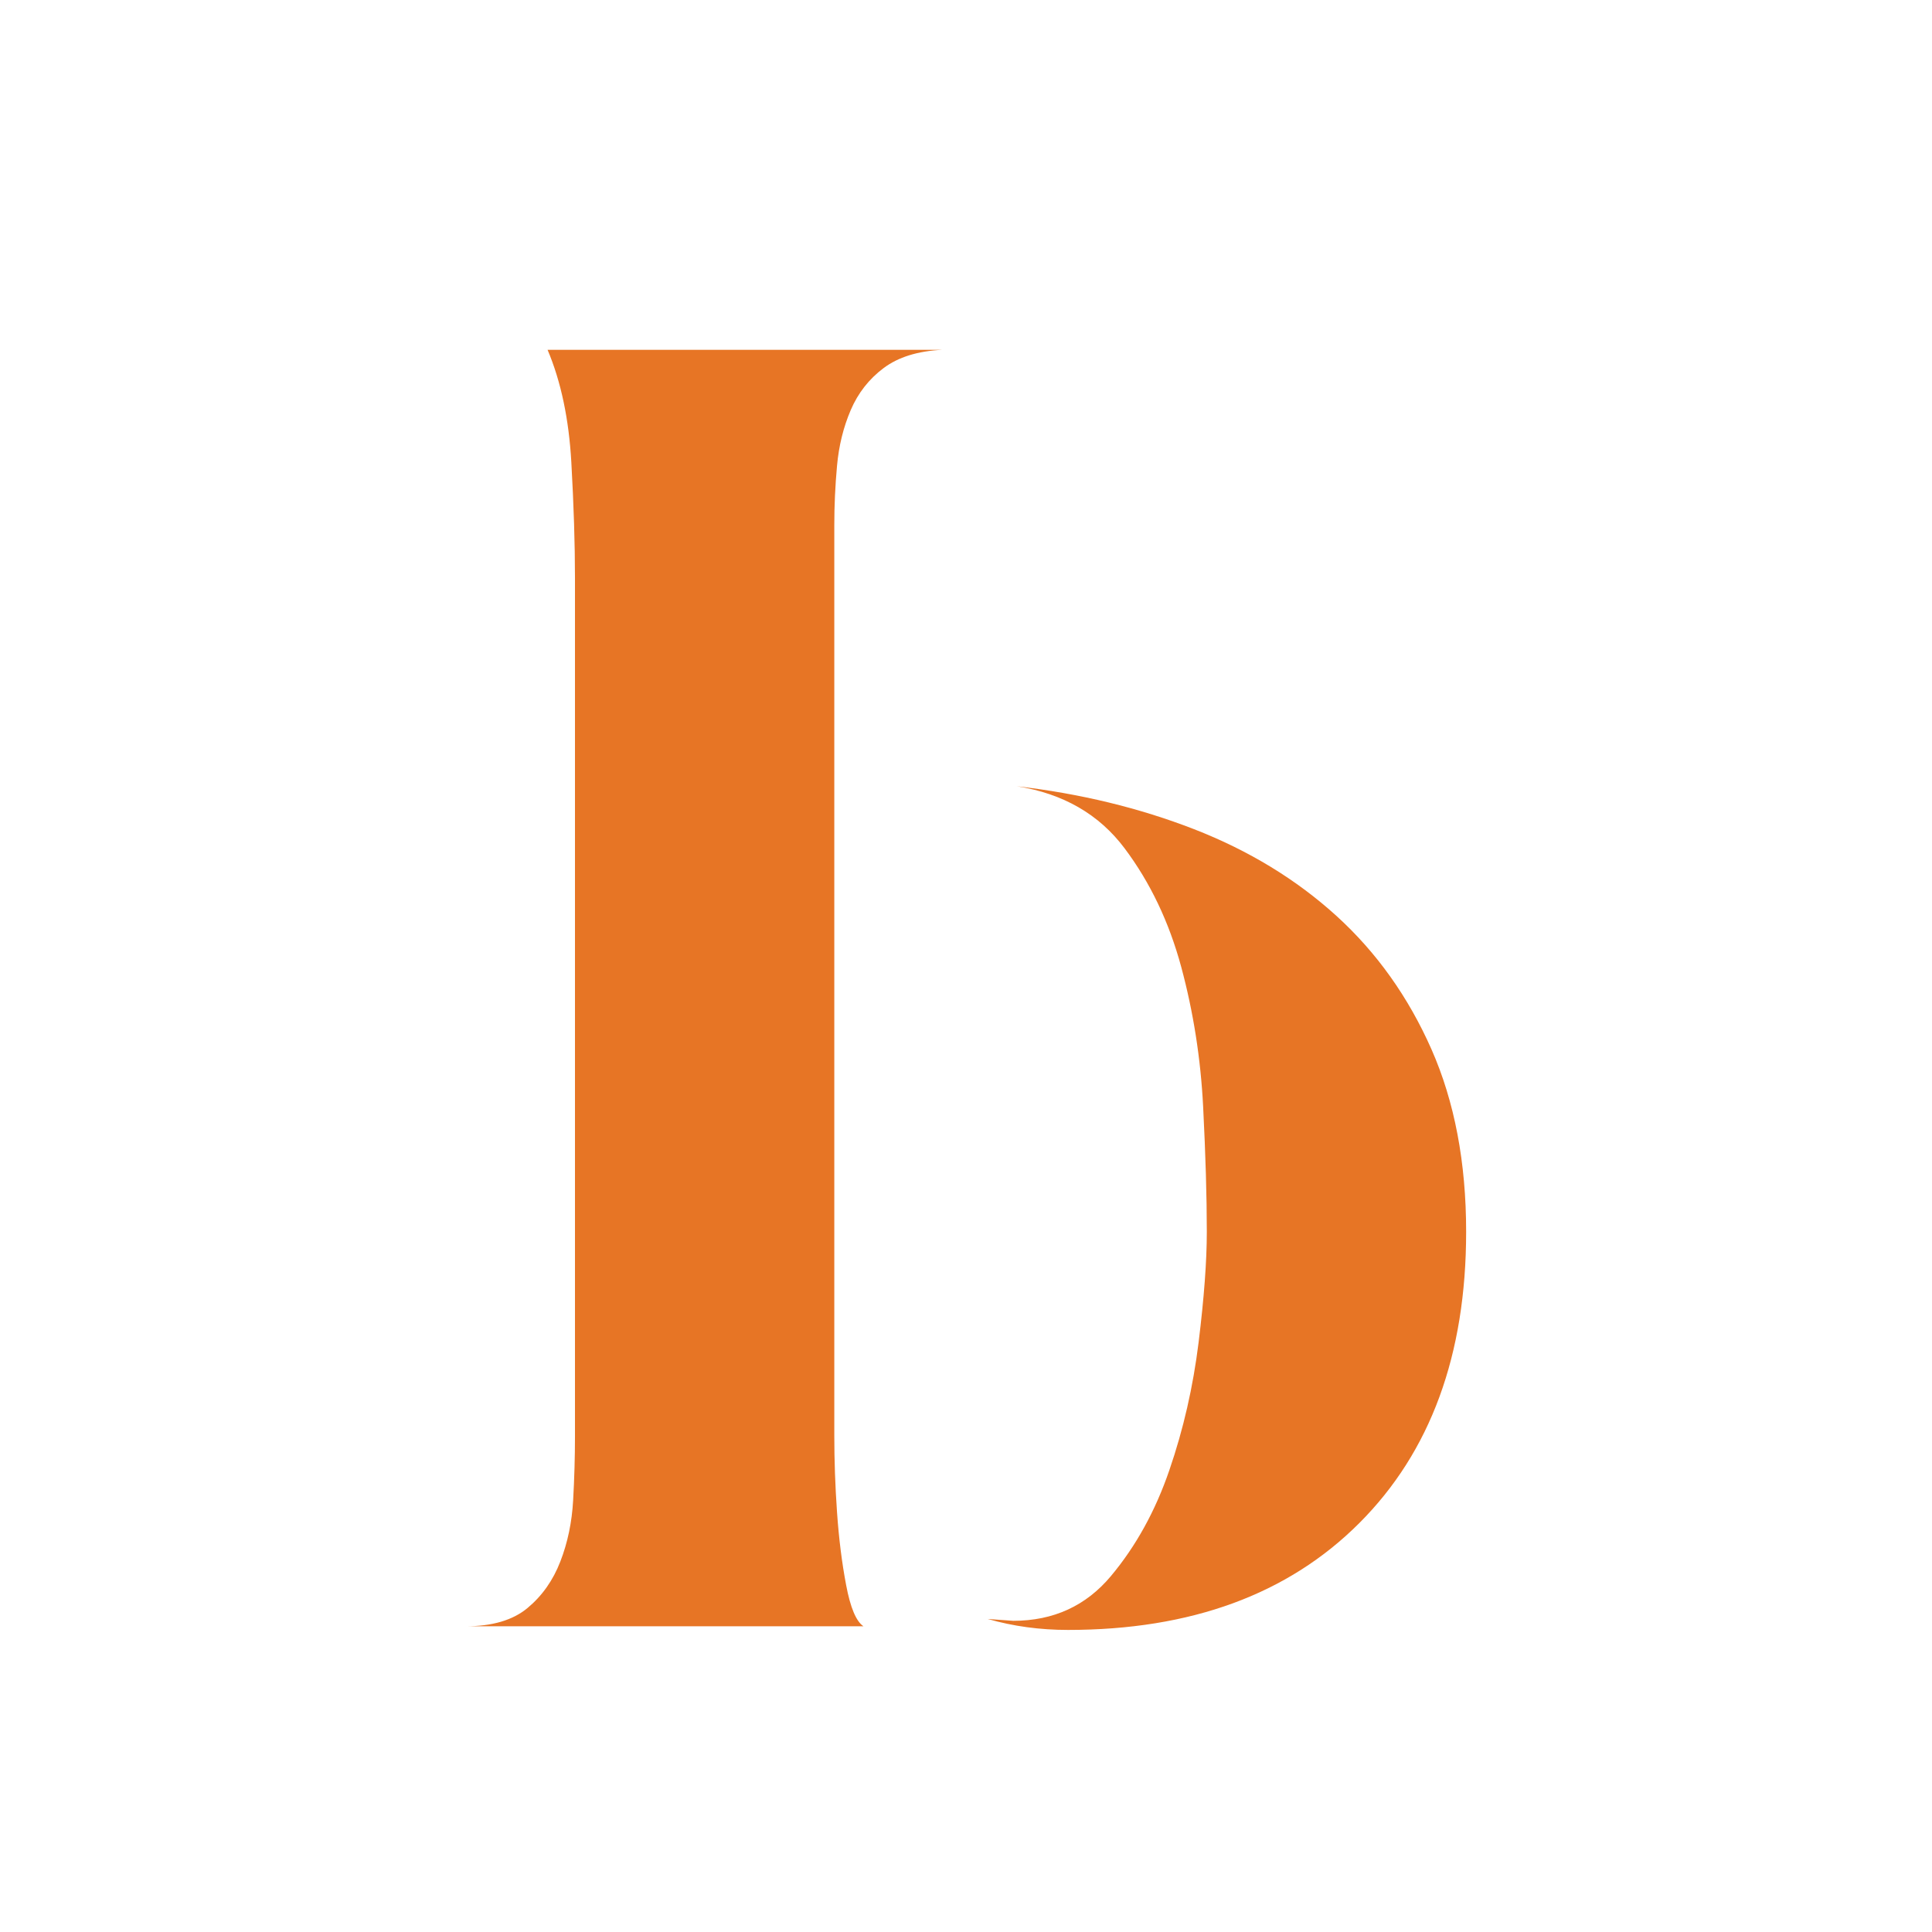<?xml version="1.0" encoding="UTF-8" standalone="no"?>
<!-- Created with Inkscape (http://www.inkscape.org/) -->

<svg
   version="1.1"
   id="svg2"
   width="133.333"
   height="133.333"
   viewBox="0 0 133.333 133.333"
   sodipodi:docname="Untitled-7.ai"
   xmlns:inkscape="http://www.inkscape.org/namespaces/inkscape"
   xmlns:sodipodi="http://sodipodi.sourceforge.net/DTD/sodipodi-0.dtd"
   xmlns="http://www.w3.org/2000/svg"
   xmlns:svg="http://www.w3.org/2000/svg">
  <defs
     id="defs6">
    <clipPath
       clipPathUnits="userSpaceOnUse"
       id="clipPath16">
      <path
         d="M 0,100 H 100 V 0 H 0 Z"
         id="path14" />
    </clipPath>
  </defs>
  <sodipodi:namedview
     id="namedview4"
     pagecolor="#ffffff"
     bordercolor="#000000"
     borderopacity="0.25"
     inkscape:showpageshadow="2"
     inkscape:pageopacity="0.0"
     inkscape:pagecheckerboard="0"
     inkscape:deskcolor="#d1d1d1" />
  <g
     id="g8"
     inkscape:groupmode="layer"
     inkscape:label="Untitled-7"
     transform="matrix(1.333,0,0,-1.333,0,133.333)">
    <g
       id="g10">
      <g
         id="g12"
         clip-path="url(#clipPath16)">
        <g
           id="g18"
           transform="translate(51.135,16.206)">
          <path
             d="m 0,0 1.323,-0.095 c 2.079,0 3.766,0.772 5.058,2.317 1.292,1.544 2.301,3.371 3.025,5.484 0.726,2.11 1.23,4.315 1.514,6.617 0.283,2.3 0.425,4.208 0.425,5.72 0,1.828 -0.064,3.985 -0.19,6.477 -0.126,2.489 -0.505,4.9 -1.133,7.232 -0.631,2.331 -1.608,4.38 -2.932,6.145 -1.322,1.764 -3.183,2.836 -5.577,3.215 3.276,-0.379 6.334,-1.12 9.171,-2.222 2.835,-1.104 5.293,-2.6 7.374,-4.491 2.079,-1.891 3.718,-4.192 4.916,-6.901 1.197,-2.712 1.797,-5.862 1.797,-9.455 C 24.771,13.677 22.927,8.65 19.239,4.964 15.552,1.276 10.525,-0.567 4.159,-0.567 2.709,-0.567 1.323,-0.379 0,0 m -21.367,53.228 v 0.661 c 0,1.764 -0.063,3.766 -0.189,6.004 -0.127,2.236 -0.536,4.174 -1.229,5.814 H -2.364 C -3.626,65.644 -4.633,65.329 -5.389,64.762 -6.146,64.195 -6.712,63.47 -7.091,62.587 -7.469,61.704 -7.706,60.744 -7.8,59.704 -7.895,58.665 -7.941,57.639 -7.941,56.631 V 12.195 9.502 c 0,-1.293 0.046,-2.616 0.141,-3.972 0.094,-1.355 0.251,-2.616 0.473,-3.781 0.22,-1.168 0.52,-1.876 0.897,-2.128 h -20.61 c 1.387,0 2.458,0.316 3.215,0.946 0.757,0.629 1.324,1.433 1.701,2.411 0.379,0.977 0.599,2.033 0.662,3.168 0.063,1.134 0.095,2.236 0.095,3.308 z"
             style="fill:#e77525;fill-opacity:1;fill-rule:nonzero;stroke:none"
             id="path20" />
        </g>
      </g>
    </g>
  </g>
</svg>
